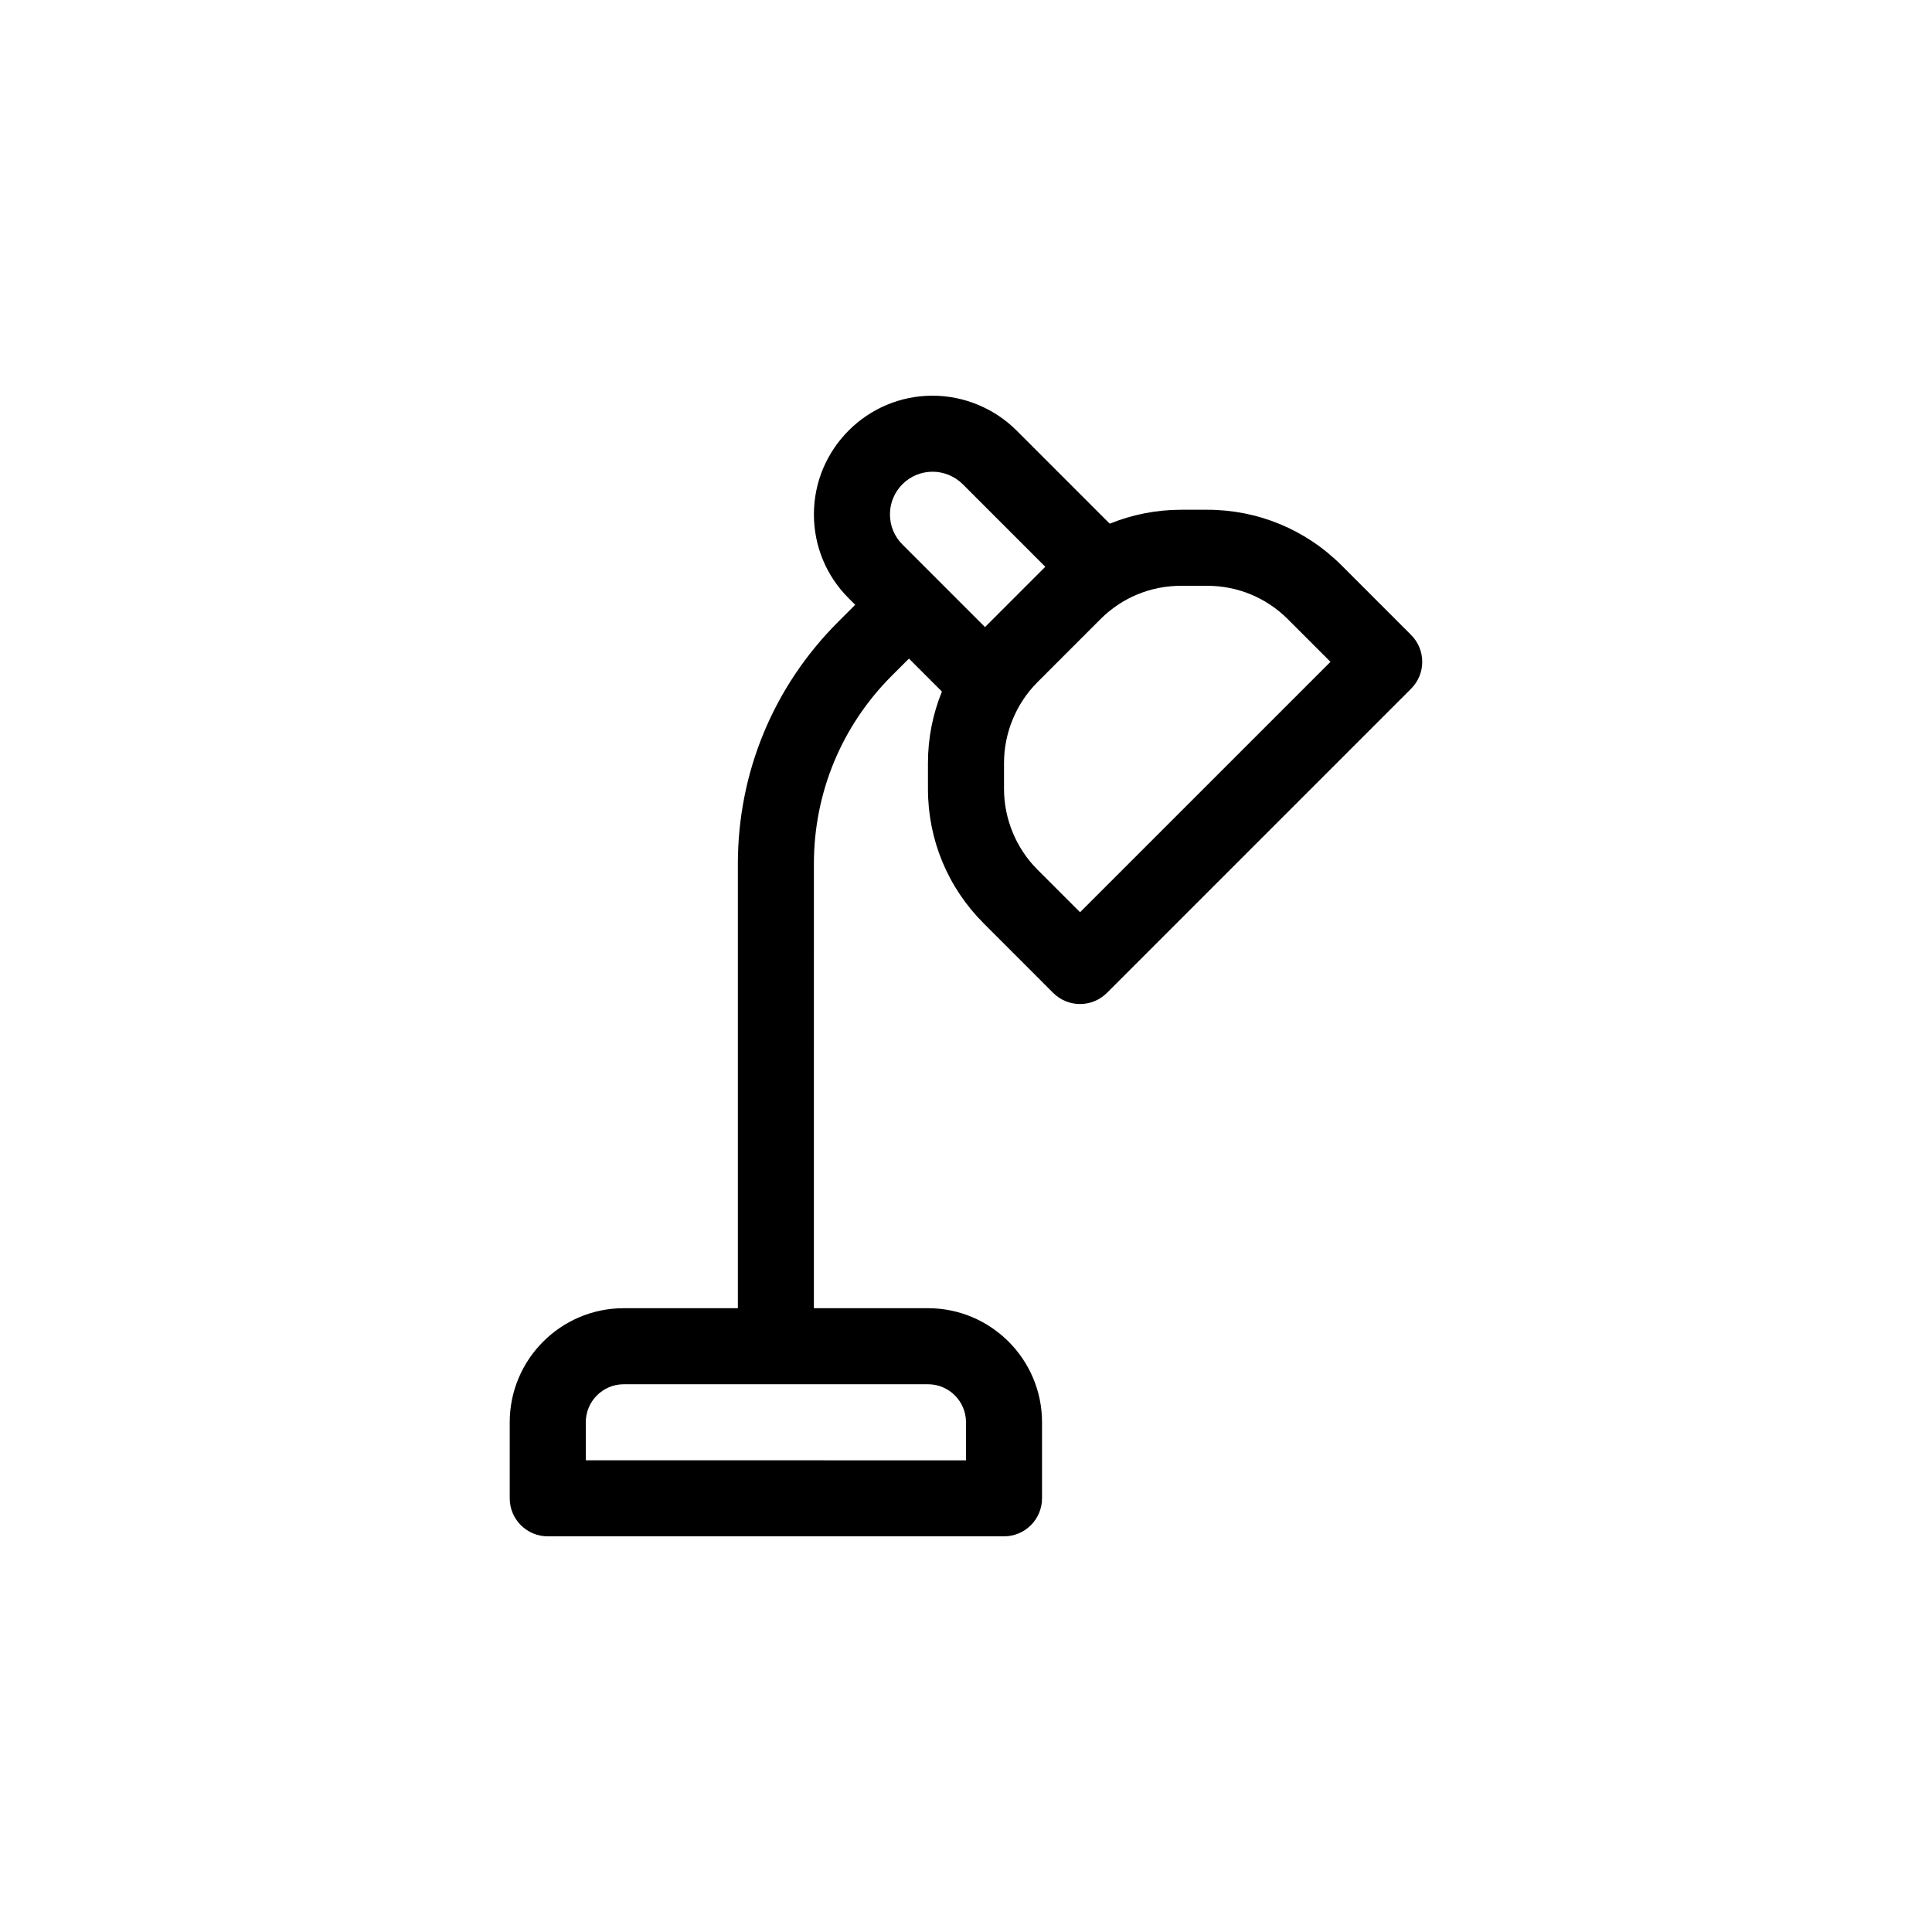 <?xml version="1.0" encoding="UTF-8"?>
<!-- Uploaded to: SVG Repo, www.svgrepo.com, Generator: SVG Repo Mixer Tools -->
<svg fill="#000000" width="800px" height="800px" version="1.1" viewBox="144 144 512 512" xmlns="http://www.w3.org/2000/svg">
 <path d="m517.96 312.27-18.418-18.426c-9.52-9.516-22.176-14.754-35.633-14.754h-6.906c-6.594 0-12.984 1.293-18.914 3.691l-24.707-24.711c-5.856-5.856-13.953-9.211-22.242-9.211-17.336 0-31.445 14.105-31.445 31.449 0 8.402 3.266 16.297 9.211 22.238l1.73 1.73-4.535 4.535c-17.133 17.129-26.559 39.898-26.559 64.121v117.75h-30.23c-16.672 0-30.23 13.559-30.23 30.23v20.152c0 5.562 4.508 10.078 10.078 10.078h120.91c5.566 0 10.078-4.516 10.078-10.078v-20.152c0-16.672-13.559-30.23-30.23-30.23h-30.23l0.004-117.75c0-18.836 7.34-36.551 20.656-49.871l4.535-4.527 8.734 8.734c-2.402 5.922-3.699 12.305-3.699 18.891v6.918c0 13.453 5.246 26.105 14.762 35.621l18.418 18.426c1.891 1.891 4.449 2.953 7.125 2.953 2.676 0 5.234-1.062 7.125-2.953l80.609-80.609c3.934-3.934 3.934-10.312 0-14.246zm-117.96 208.65v10.078l-100.76-0.004v-10.078c0-5.559 4.516-10.078 10.078-10.078h80.609c5.559 0.004 10.074 4.523 10.074 10.082zm-8.859-251.91c2.973 0 5.883 1.203 7.992 3.305l21.879 21.887-15.977 15.984-21.887-21.891c-2.133-2.137-3.301-4.965-3.301-7.988 0-6.227 5.066-11.297 11.293-11.297zm39.086 116.74-11.297-11.297c-5.625-5.625-8.855-13.414-8.855-21.371v-6.918c0-7.957 3.231-15.742 8.855-21.371l16.688-16.695c5.707-5.715 13.305-8.855 21.383-8.855h6.906c8.082 0 15.672 3.144 21.383 8.852l11.301 11.301z"/>
</svg>